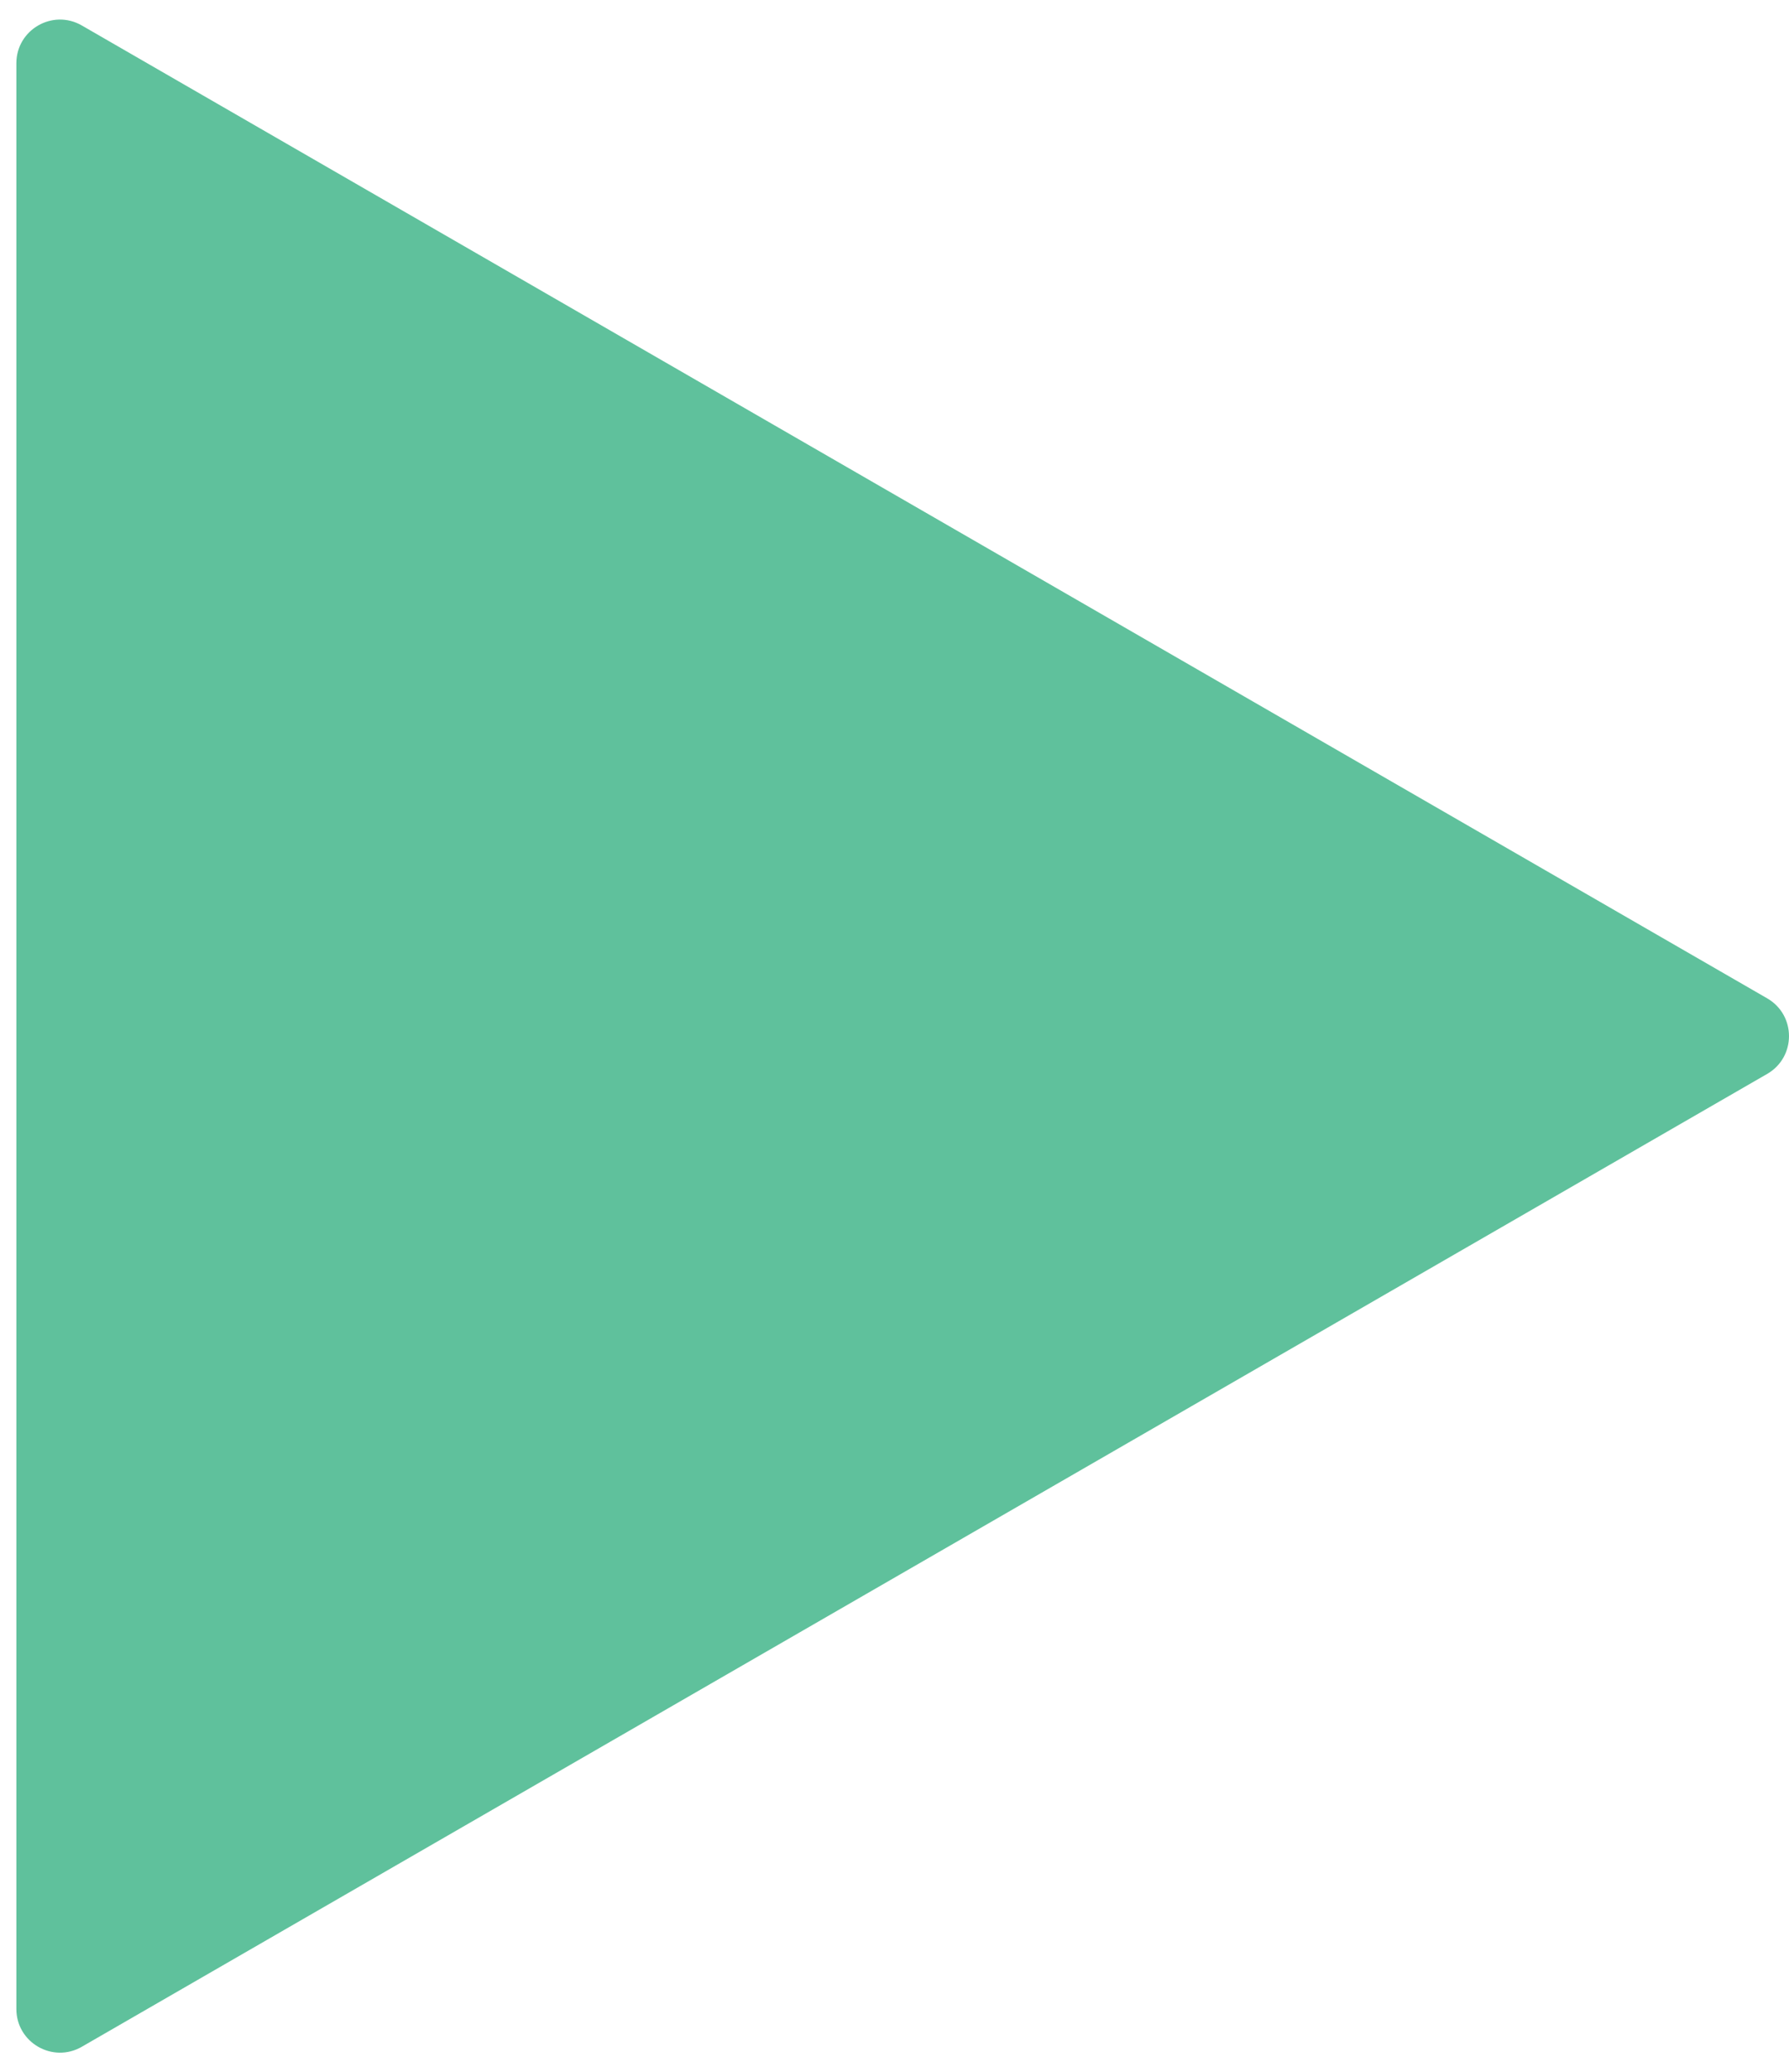 <?xml version="1.0" encoding="UTF-8"?> <svg xmlns="http://www.w3.org/2000/svg" width="82" height="95" viewBox="0 0 82 95" fill="none"><path d="M0.75 2.9C0.75 1.36 2.417 0.398 3.75 1.168L81 45.768C82.333 46.538 82.333 48.462 81 49.232L3.75 93.832C2.417 94.602 0.75 93.64 0.75 92.1L0.75 2.9Z" fill="#5FC19C"></path></svg> 